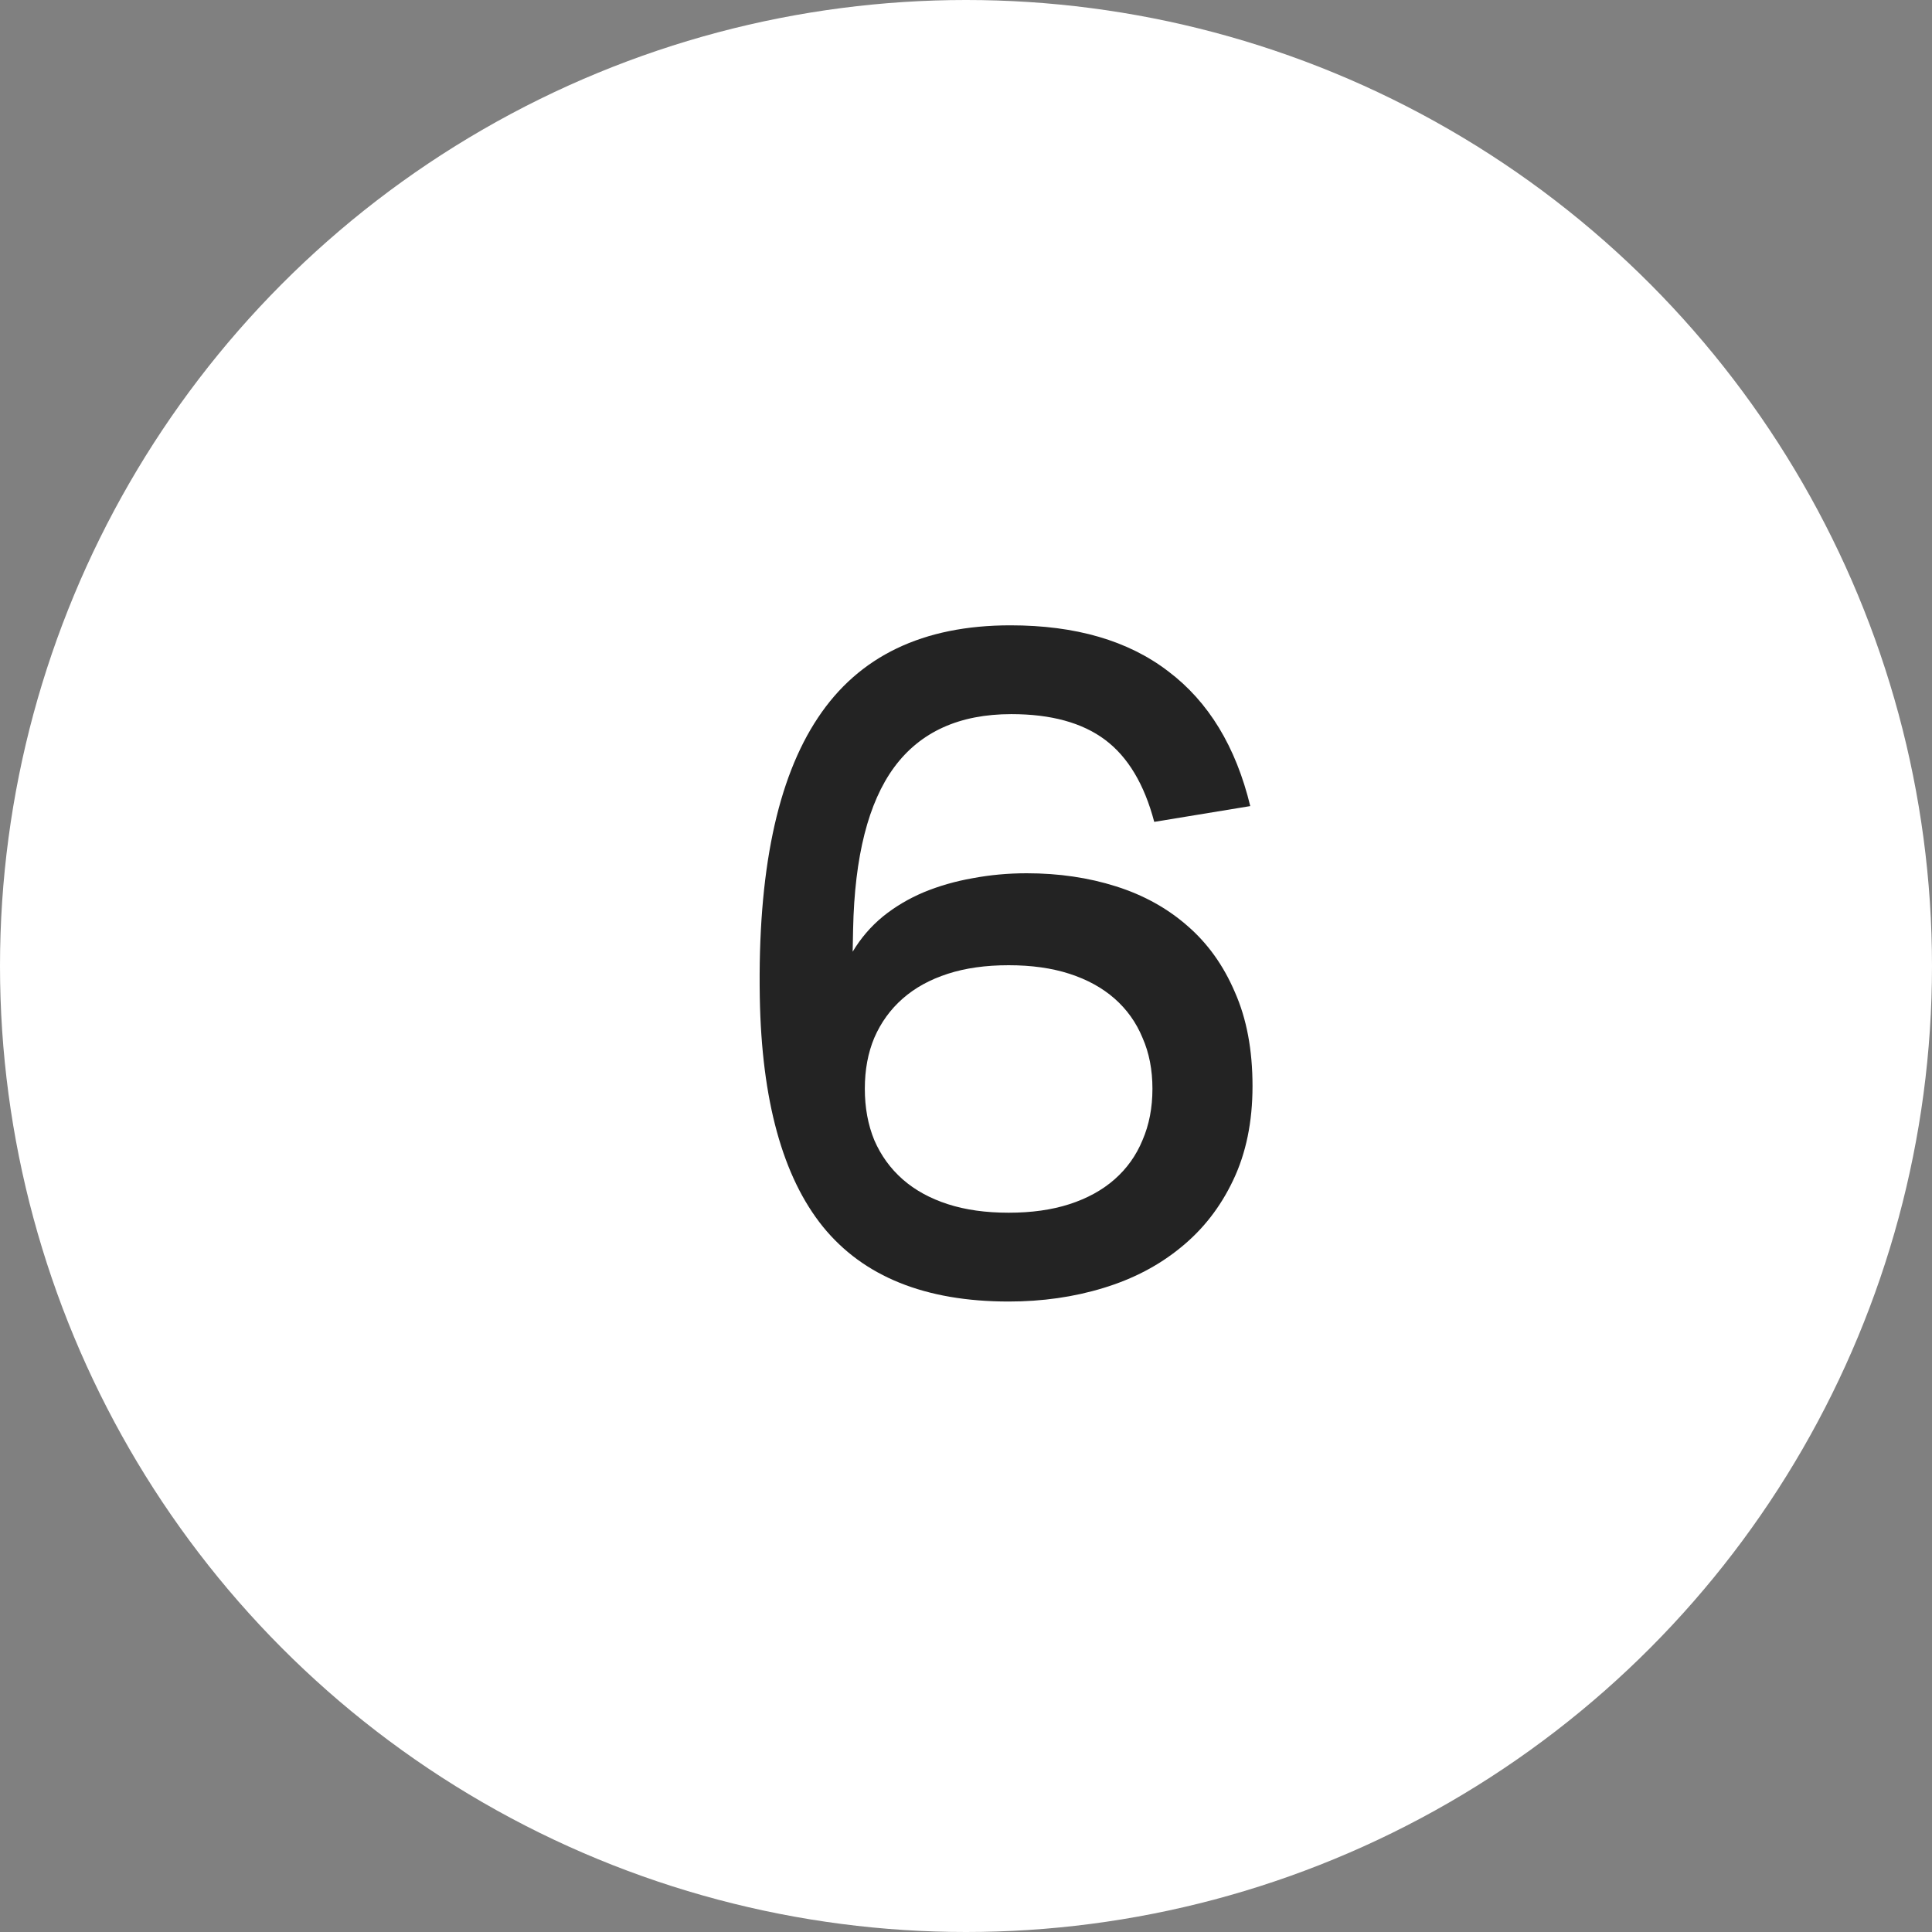 <?xml version="1.0" encoding="UTF-8"?> <svg xmlns="http://www.w3.org/2000/svg" width="30" height="30" viewBox="0 0 30 30" fill="none"><rect x="0" y="0" width="30" height="30" fill="#808080" stroke="none"/><circle cx="15" cy="15" r="15" fill="white"></circle><path d="M15.662 20.21C14.369 20.21 13.408 19.823 12.778 19.048C12.153 18.273 11.826 17.086 11.798 15.485C11.765 13.544 12.066 12.097 12.701 11.145C13.336 10.188 14.332 9.71 15.69 9.71C16.703 9.71 17.519 9.948 18.14 10.424C18.765 10.895 19.19 11.593 19.414 12.517L17.923 12.762C17.769 12.179 17.515 11.754 17.16 11.488C16.805 11.222 16.32 11.089 15.704 11.089C14.897 11.089 14.29 11.364 13.884 11.915C13.483 12.461 13.27 13.299 13.247 14.428L13.24 14.778C13.366 14.568 13.522 14.386 13.709 14.232C13.9 14.078 14.113 13.952 14.346 13.854C14.584 13.756 14.836 13.684 15.102 13.637C15.373 13.586 15.653 13.56 15.942 13.56C16.441 13.56 16.903 13.628 17.328 13.763C17.757 13.898 18.128 14.104 18.441 14.379C18.754 14.65 18.999 14.993 19.176 15.408C19.358 15.819 19.449 16.304 19.449 16.864C19.449 17.419 19.349 17.907 19.148 18.327C18.952 18.742 18.681 19.09 18.336 19.37C17.995 19.65 17.594 19.86 17.132 20C16.675 20.14 16.185 20.21 15.662 20.21ZM15.662 18.831C16.017 18.831 16.332 18.787 16.607 18.698C16.882 18.609 17.116 18.481 17.307 18.313C17.498 18.145 17.643 17.942 17.741 17.704C17.844 17.466 17.895 17.2 17.895 16.906C17.895 16.612 17.844 16.348 17.741 16.115C17.643 15.877 17.498 15.674 17.307 15.506C17.116 15.338 16.882 15.21 16.607 15.121C16.332 15.032 16.017 14.988 15.662 14.988C15.307 14.988 14.992 15.032 14.717 15.121C14.442 15.21 14.208 15.338 14.017 15.506C13.826 15.674 13.679 15.877 13.576 16.115C13.478 16.348 13.429 16.612 13.429 16.906C13.429 17.2 13.478 17.466 13.576 17.704C13.679 17.942 13.826 18.145 14.017 18.313C14.208 18.481 14.442 18.609 14.717 18.698C14.992 18.787 15.307 18.831 15.662 18.831Z" fill="#232323"></path></svg> 